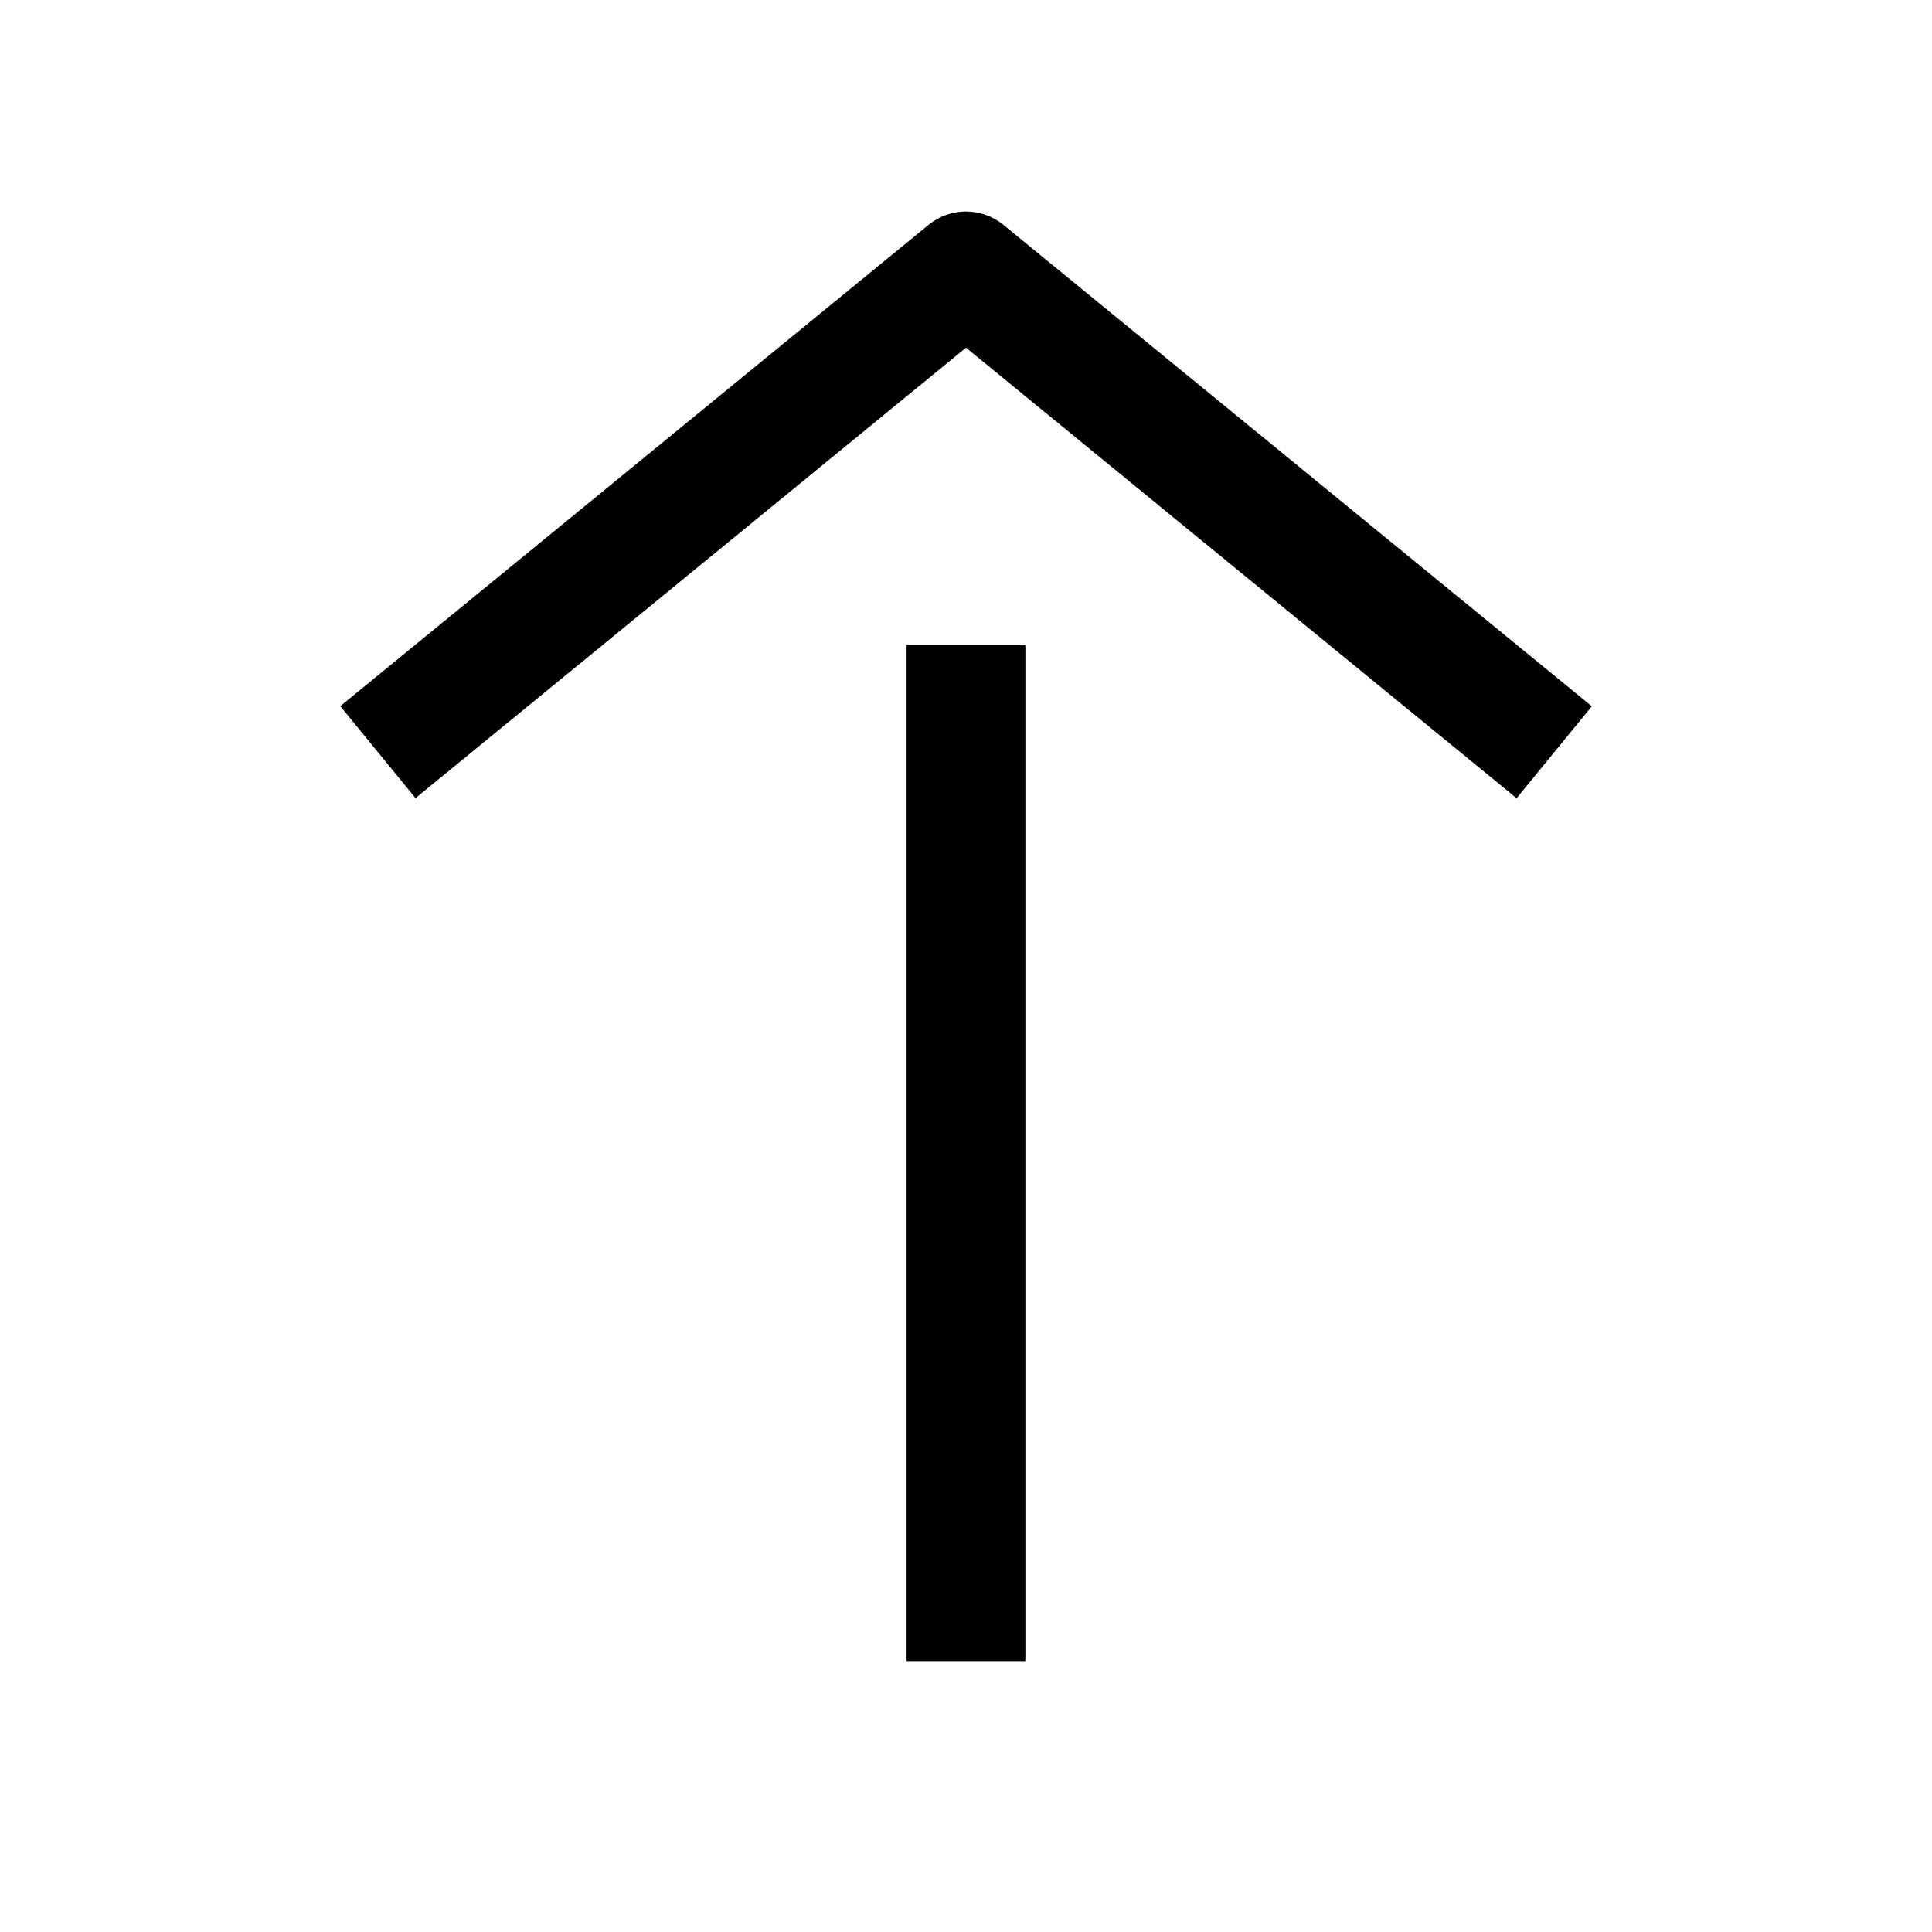 <?xml version="1.0" encoding="UTF-8"?>
<!-- The Best Svg Icon site in the world: iconSvg.co, Visit us! https://iconsvg.co -->
<svg fill="#000000" width="800px" height="800px" version="1.1" viewBox="144 144 512 512" xmlns="http://www.w3.org/2000/svg">
 <g>
  <path d="m390.05 203.61-155.87 127.53 19.934 24.371 145.89-119.37 145.91 119.4 19.934-24.371-155.87-127.53c-5.793-4.785-14.168-4.785-19.934-0.031z"/>
  <path d="m384.25 314.98h31.488v269.22h-31.488z"/>
 </g>
</svg>